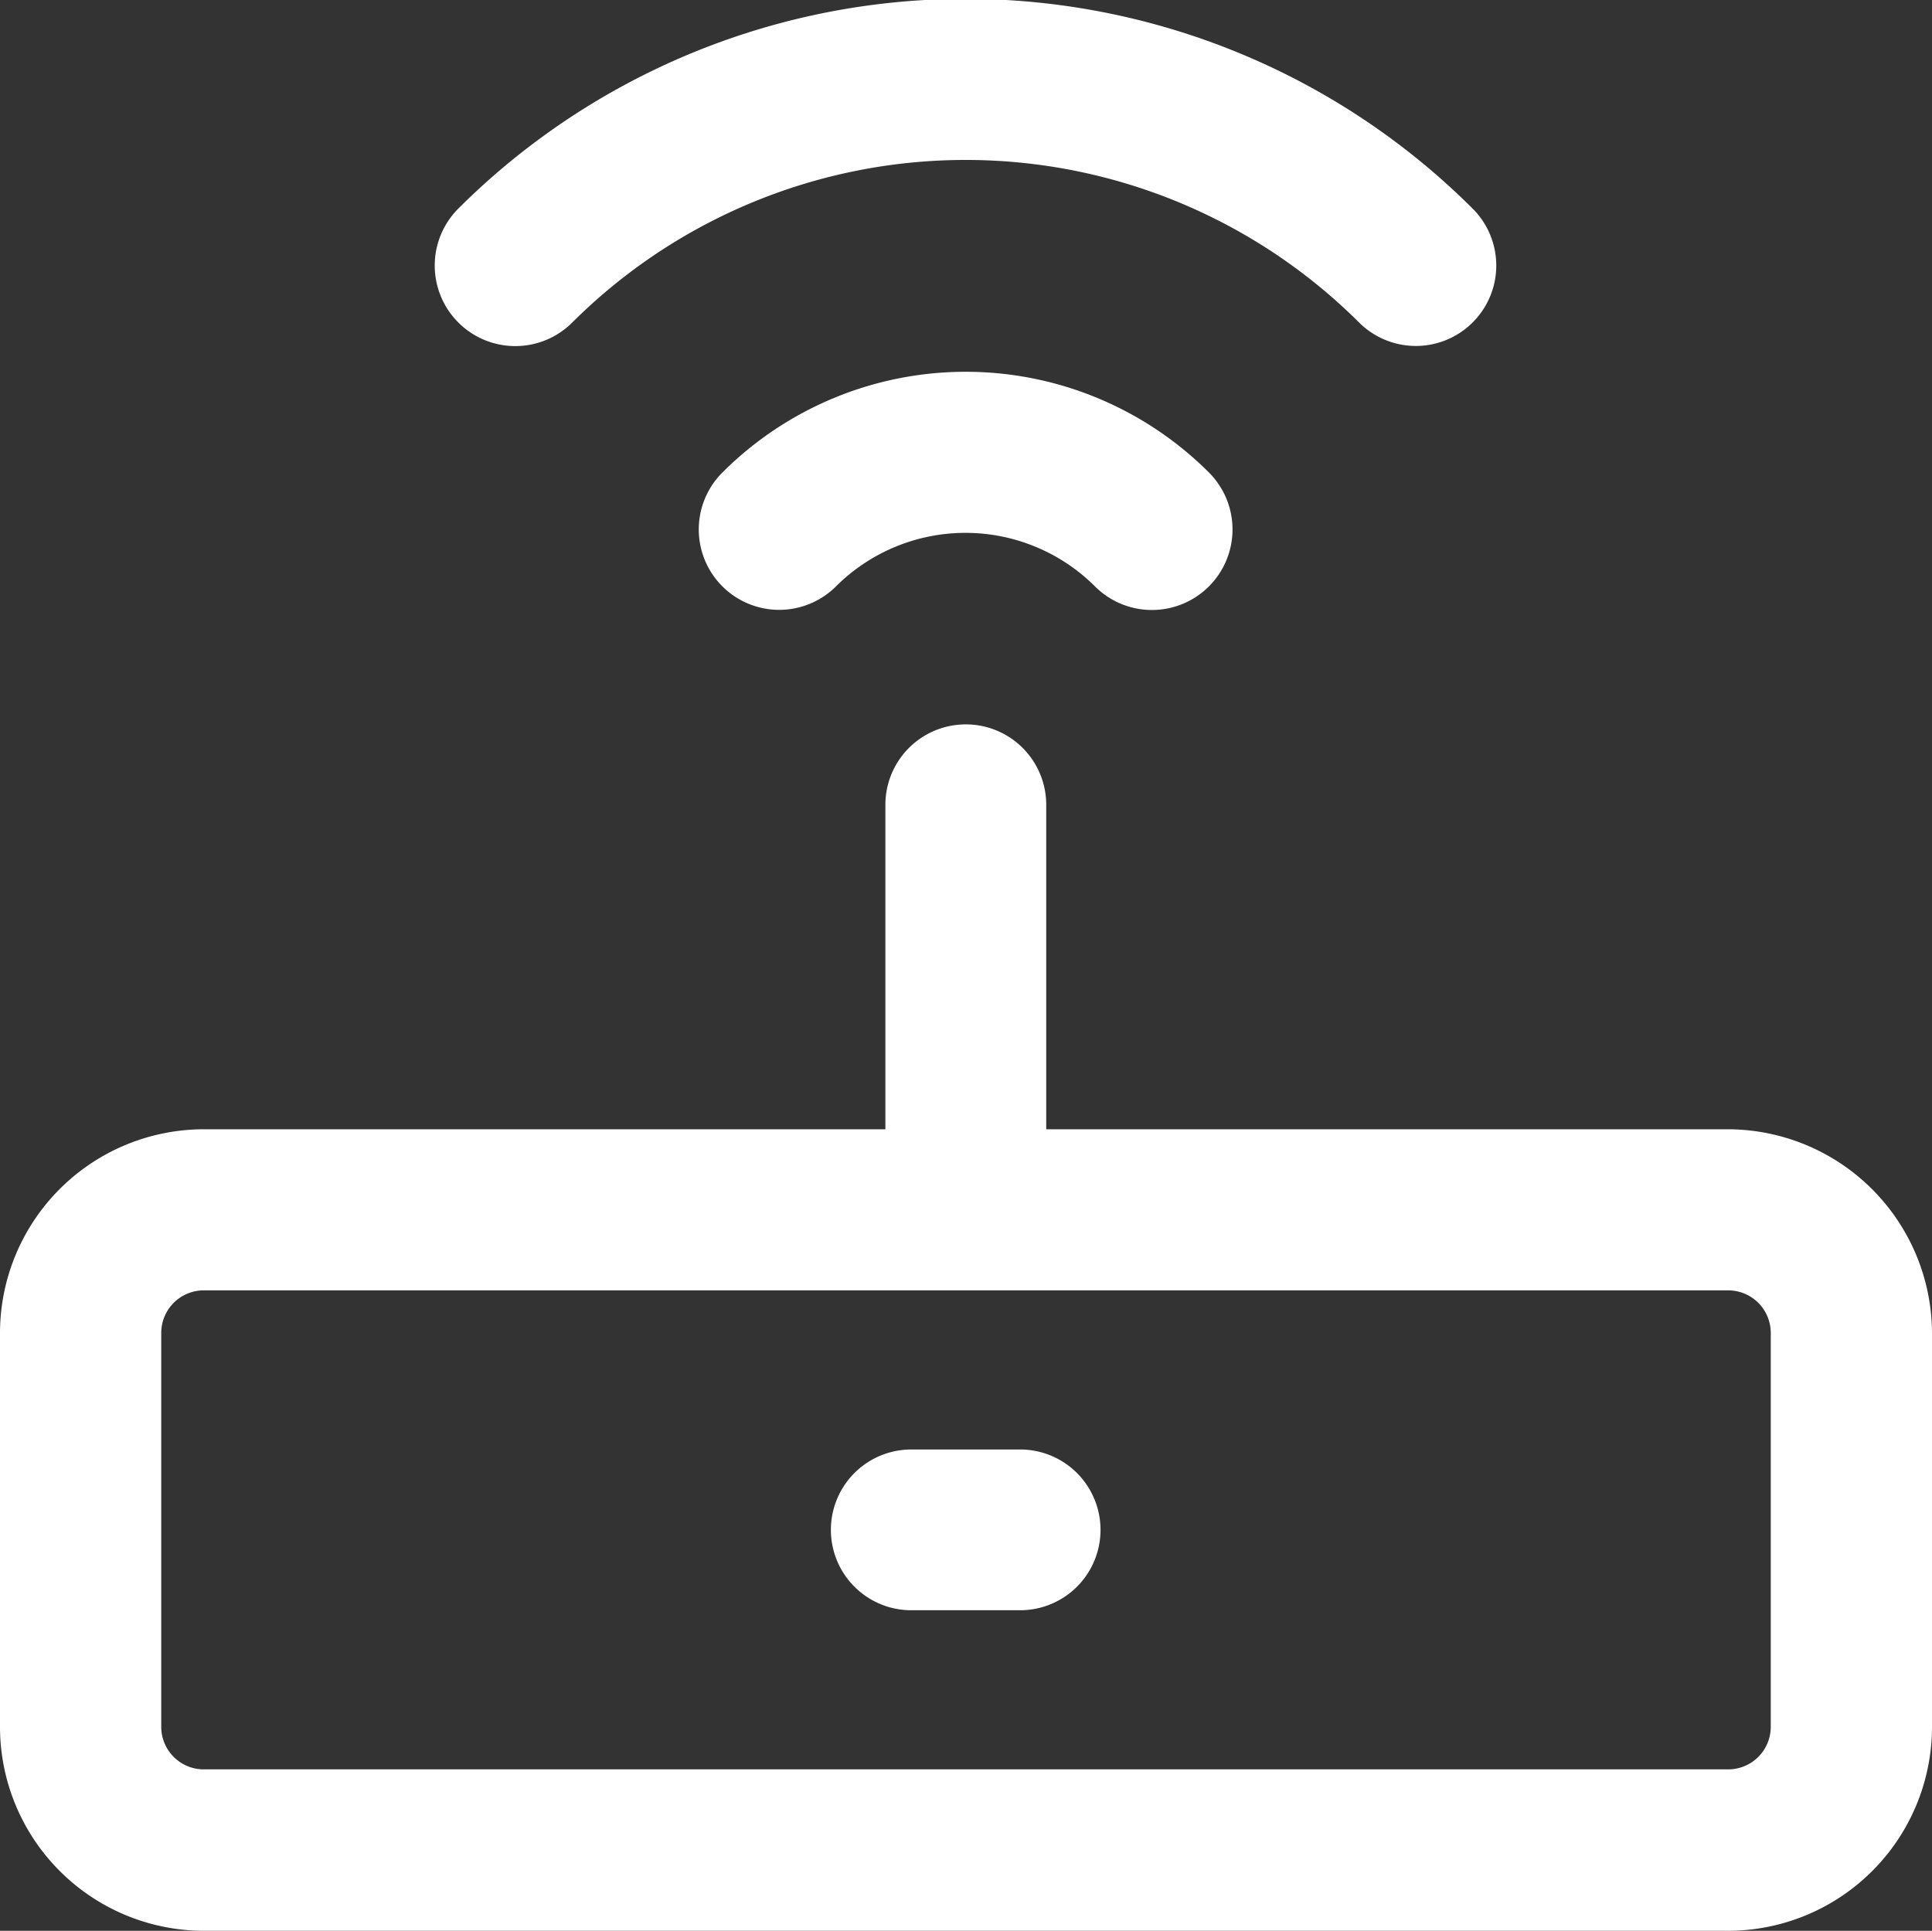 <svg xmlns="http://www.w3.org/2000/svg" width="59" height="58.97" viewBox="0 0 59 58.97">
  <rect x="0" y="0" width="59" height="58.97" fill="#333333" stroke="none"/>
  <defs>
    <style>
      .cls-1 {
        fill: #fff;
        fill-rule: evenodd;
      }
    </style>
  </defs>
  <path id="シェイプ_4" data-name="シェイプ 4" class="cls-1" d="M523.764,3025.52H502.95v-9.91a2.456,2.456,0,1,0-4.912,0v9.91H477.224a6.229,6.229,0,0,0-6.224,6.22v12.03a6.232,6.232,0,0,0,6.224,6.23h46.552a6.232,6.232,0,0,0,6.224-6.23v-12.03a6.247,6.247,0,0,0-6.236-6.22h0Zm1.312,18.25a1.3,1.3,0,0,1-1.3,1.3H477.224a1.3,1.3,0,0,1-1.3-1.3v-12.03a1.3,1.3,0,0,1,1.3-1.3h46.552a1.3,1.3,0,0,1,1.3,1.3v12.03Zm-36.6-42.89a17.018,17.018,0,0,1,24.028,0,2.456,2.456,0,1,0,3.467-3.48,21.926,21.926,0,0,0-30.974,0,2.46,2.46,0,1,0,3.479,3.48h0Zm4.586,4.58a2.456,2.456,0,1,0,3.467,3.48,5.6,5.6,0,0,1,7.91,0,2.46,2.46,0,0,0,3.479-3.48,10.509,10.509,0,0,0-14.856,0h0Zm9.089,29.84h-3.322a2.455,2.455,0,1,0,0,4.91h3.322A2.455,2.455,0,1,0,502.155,3035.3Z" transform="translate(-471 -2991.03)"/>
</svg>
